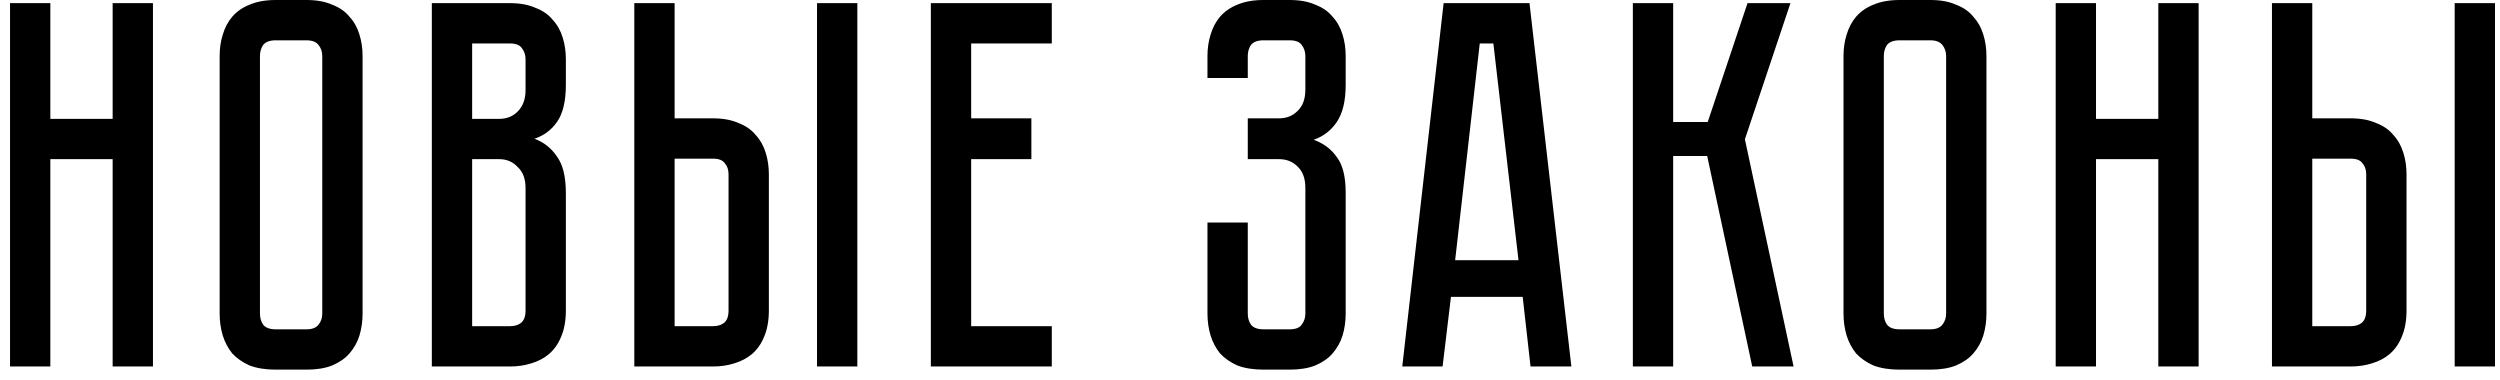 <?xml version="1.0" encoding="UTF-8"?> <svg xmlns="http://www.w3.org/2000/svg" width="191" height="29" viewBox="0 0 191 29" fill="none"> <path d="M8.606 9.08V0.24H11.686V28H8.606V12.16H3.846V28H0.766V0.24H3.846V9.08H8.606ZM23.421 -1.90735e-06C24.195 -1.90735e-06 24.848 0.12 25.381 0.36C25.941 0.573 26.381 0.88 26.701 1.28C27.048 1.653 27.301 2.107 27.461 2.64C27.621 3.147 27.701 3.693 27.701 4.28V23.96C27.701 24.547 27.621 25.107 27.461 25.64C27.301 26.147 27.048 26.6 26.701 27C26.381 27.373 25.941 27.68 25.381 27.92C24.848 28.133 24.195 28.24 23.421 28.24H21.061C20.288 28.24 19.621 28.133 19.061 27.92C18.528 27.68 18.088 27.373 17.741 27C17.421 26.6 17.181 26.147 17.021 25.64C16.861 25.107 16.781 24.547 16.781 23.96V4.28C16.781 3.693 16.861 3.147 17.021 2.64C17.181 2.107 17.421 1.653 17.741 1.28C18.088 0.88 18.528 0.573 19.061 0.36C19.621 0.12 20.288 -1.90735e-06 21.061 -1.90735e-06H23.421ZM23.421 25.16C23.848 25.16 24.155 25.04 24.341 24.8C24.528 24.56 24.621 24.28 24.621 23.96V4.28C24.621 3.96 24.528 3.68 24.341 3.44C24.155 3.2 23.848 3.08 23.421 3.08H21.061C20.608 3.08 20.288 3.2 20.101 3.44C19.941 3.68 19.861 3.96 19.861 4.28V23.96C19.861 24.28 19.941 24.56 20.101 24.8C20.288 25.04 20.608 25.16 21.061 25.16H23.421ZM38.952 0.24C39.725 0.24 40.379 0.36 40.912 0.6C41.472 0.813 41.912 1.12 42.232 1.52C42.579 1.893 42.832 2.347 42.992 2.88C43.152 3.387 43.232 3.933 43.232 4.52V6.48C43.232 7.733 43.005 8.68 42.552 9.32C42.126 9.933 41.552 10.36 40.832 10.6C41.552 10.867 42.126 11.32 42.552 11.96C43.005 12.573 43.232 13.507 43.232 14.76V23.72C43.232 24.493 43.112 25.16 42.872 25.72C42.659 26.253 42.352 26.693 41.952 27.04C41.579 27.36 41.126 27.6 40.592 27.76C40.086 27.92 39.539 28 38.952 28H32.992V0.24H38.952ZM40.152 14.36C40.152 13.667 39.952 13.133 39.552 12.76C39.179 12.36 38.712 12.16 38.152 12.16H36.072V24.92H38.952C39.299 24.92 39.579 24.84 39.792 24.68C40.032 24.493 40.152 24.173 40.152 23.72V14.36ZM40.152 4.52C40.152 4.2 40.059 3.92 39.872 3.68C39.712 3.44 39.406 3.32 38.952 3.32H36.072V9.08H38.152C38.712 9.08 39.179 8.893 39.552 8.52C39.952 8.12 40.152 7.573 40.152 6.88V4.52ZM54.461 9.04C55.234 9.04 55.888 9.16 56.421 9.4C56.981 9.613 57.421 9.92 57.741 10.32C58.088 10.693 58.341 11.147 58.501 11.68C58.661 12.187 58.741 12.733 58.741 13.32V23.72C58.741 24.493 58.621 25.16 58.381 25.72C58.168 26.253 57.861 26.693 57.461 27.04C57.088 27.36 56.634 27.6 56.101 27.76C55.594 27.92 55.048 28 54.461 28H48.461V0.24H51.541V9.04H54.461ZM55.661 13.32C55.661 12.973 55.568 12.693 55.381 12.48C55.221 12.24 54.914 12.12 54.461 12.12H51.541V24.92H54.461C54.808 24.92 55.088 24.84 55.301 24.68C55.541 24.493 55.661 24.173 55.661 23.72V13.32ZM65.501 0.24V28H62.421V0.24H65.501ZM71.117 0.24H80.357V3.32H74.197V9.04H78.797V12.16H74.197V24.92H80.357V28H71.117V0.24ZM98.53 -1.90735e-06C99.303 -1.90735e-06 99.957 0.12 100.49 0.36C101.05 0.573 101.49 0.88 101.81 1.28C102.157 1.653 102.41 2.107 102.57 2.64C102.73 3.147 102.81 3.693 102.81 4.28V6.48C102.81 7.707 102.583 8.653 102.13 9.32C101.703 9.96 101.117 10.413 100.37 10.68C101.117 10.947 101.703 11.387 102.13 12C102.583 12.587 102.81 13.493 102.81 14.72V23.96C102.81 24.547 102.73 25.107 102.57 25.64C102.41 26.147 102.157 26.6 101.81 27C101.49 27.373 101.05 27.68 100.49 27.92C99.957 28.133 99.303 28.24 98.53 28.24H96.53C95.757 28.24 95.09 28.133 94.53 27.92C93.997 27.68 93.557 27.373 93.21 27C92.89 26.6 92.65 26.147 92.49 25.64C92.33 25.107 92.25 24.547 92.25 23.96V17H95.33V23.96C95.33 24.28 95.41 24.56 95.57 24.8C95.757 25.04 96.077 25.16 96.53 25.16H98.53C98.983 25.16 99.29 25.04 99.45 24.8C99.637 24.56 99.73 24.28 99.73 23.96V14.36C99.73 13.64 99.53 13.093 99.13 12.72C98.757 12.347 98.29 12.16 97.73 12.16H95.33V9.04H97.73C98.29 9.04 98.757 8.853 99.13 8.48C99.53 8.107 99.73 7.56 99.73 6.84V4.28C99.73 3.96 99.637 3.68 99.45 3.44C99.29 3.2 98.983 3.08 98.53 3.08H96.53C96.077 3.08 95.757 3.2 95.57 3.44C95.41 3.68 95.33 3.96 95.33 4.28V5.96H92.25V4.28C92.25 3.693 92.33 3.147 92.49 2.64C92.65 2.107 92.89 1.653 93.21 1.28C93.557 0.88 93.997 0.573 94.53 0.36C95.09 0.12 95.757 -1.90735e-06 96.53 -1.90735e-06H98.53ZM116.933 28L116.333 22.68H110.853L110.213 28H107.133L110.293 0.24H116.853L120.053 28H116.933ZM111.173 19.88H116.013L114.093 3.32H113.053L111.173 19.88ZM124.75 0.24H127.83V9.32H130.47L133.51 0.24H136.79L133.31 10.64L137.03 28H133.87L130.43 11.92H127.83V28H124.75V0.24ZM147.484 -1.90735e-06C148.257 -1.90735e-06 148.91 0.12 149.444 0.36C150.004 0.573 150.444 0.88 150.764 1.28C151.11 1.653 151.364 2.107 151.524 2.64C151.684 3.147 151.764 3.693 151.764 4.28V23.96C151.764 24.547 151.684 25.107 151.524 25.64C151.364 26.147 151.11 26.6 150.764 27C150.444 27.373 150.004 27.68 149.444 27.92C148.91 28.133 148.257 28.24 147.484 28.24H145.124C144.35 28.24 143.684 28.133 143.124 27.92C142.59 27.68 142.15 27.373 141.804 27C141.484 26.6 141.244 26.147 141.084 25.64C140.924 25.107 140.844 24.547 140.844 23.96V4.28C140.844 3.693 140.924 3.147 141.084 2.64C141.244 2.107 141.484 1.653 141.804 1.28C142.15 0.88 142.59 0.573 143.124 0.36C143.684 0.12 144.35 -1.90735e-06 145.124 -1.90735e-06H147.484ZM147.484 25.16C147.91 25.16 148.217 25.04 148.404 24.8C148.59 24.56 148.684 24.28 148.684 23.96V4.28C148.684 3.96 148.59 3.68 148.404 3.44C148.217 3.2 147.91 3.08 147.484 3.08H145.124C144.67 3.08 144.35 3.2 144.164 3.44C144.004 3.68 143.924 3.96 143.924 4.28V23.96C143.924 24.28 144.004 24.56 144.164 24.8C144.35 25.04 144.67 25.16 145.124 25.16H147.484ZM164.895 9.08V0.24H167.975V28H164.895V12.16H160.135V28H157.055V0.24H160.135V9.08H164.895ZM179.578 9.04C180.351 9.04 181.005 9.16 181.538 9.4C182.098 9.613 182.538 9.92 182.858 10.32C183.205 10.693 183.458 11.147 183.618 11.68C183.778 12.187 183.858 12.733 183.858 13.32V23.72C183.858 24.493 183.738 25.16 183.498 25.72C183.285 26.253 182.978 26.693 182.578 27.04C182.205 27.36 181.751 27.6 181.218 27.76C180.711 27.92 180.165 28 179.578 28H173.578V0.24H176.658V9.04H179.578ZM180.778 13.32C180.778 12.973 180.685 12.693 180.498 12.48C180.338 12.24 180.031 12.12 179.578 12.12H176.658V24.92H179.578C179.925 24.92 180.205 24.84 180.418 24.68C180.658 24.493 180.778 24.173 180.778 23.72V13.32ZM190.618 0.24V28H187.538V0.24H190.618Z" fill="black"></path> </svg> 